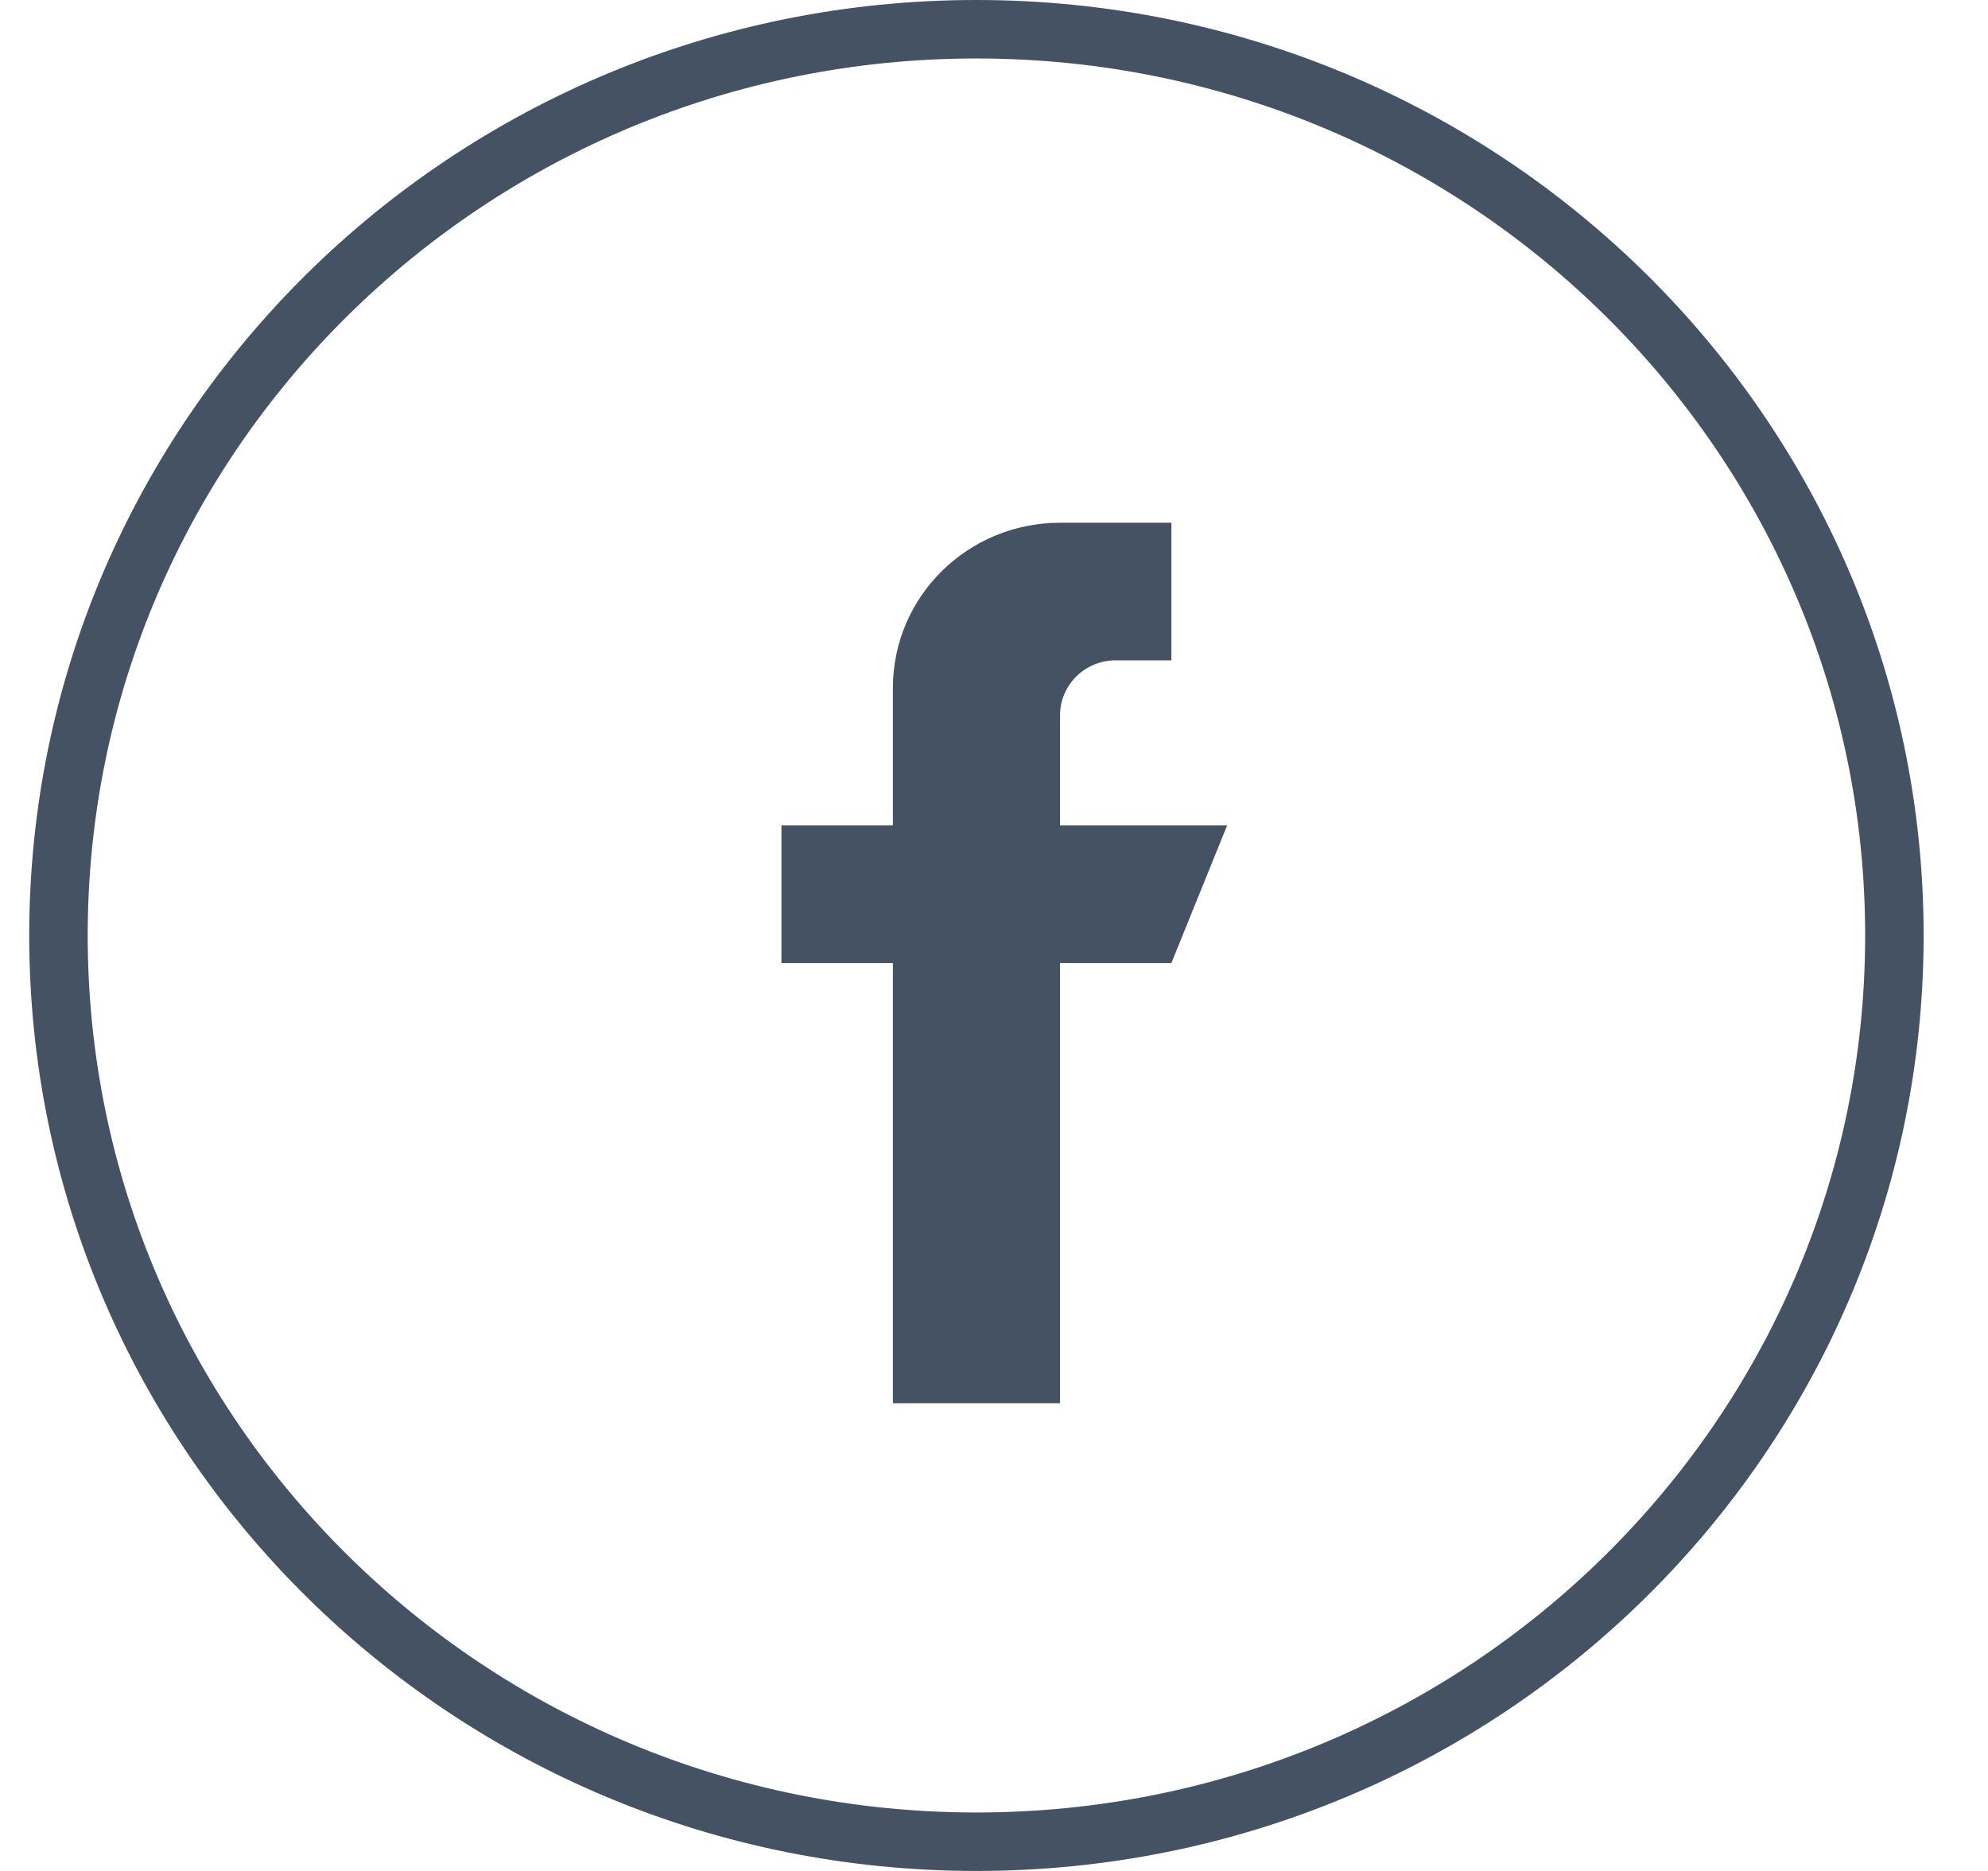 <?xml version="1.0" encoding="UTF-8"?>
<svg xmlns="http://www.w3.org/2000/svg" width="34" height="32" viewBox="0 0 34 32" fill="none">
  <g clip-path="url(#clip0_95_2088)">
    <path d="M16.699 0.5C25.376 0.5 32.399 7.445 32.399 16C32.399 24.555 25.376 31.5 16.699 31.5C8.023 31.5 1 24.554 1 16C1 7.446 8.023 0.5 16.699 0.5Z" stroke="#445263"></path>
    <path d="M18.129 14.118V12.236C18.129 11.716 18.555 11.294 19.081 11.294H20.034V8.941H18.129C16.55 8.941 15.271 10.205 15.271 11.765V14.118H13.365V16.471H15.271V24H18.129V16.471H20.034L20.987 14.118H18.129Z" fill="#445263"></path>
  </g>
  <defs>
    <clipPath id="clip0_95_2088">
      <rect width="33" height="32" fill="white" transform="translate(0.5)"></rect>
    </clipPath>
  </defs>
</svg>
